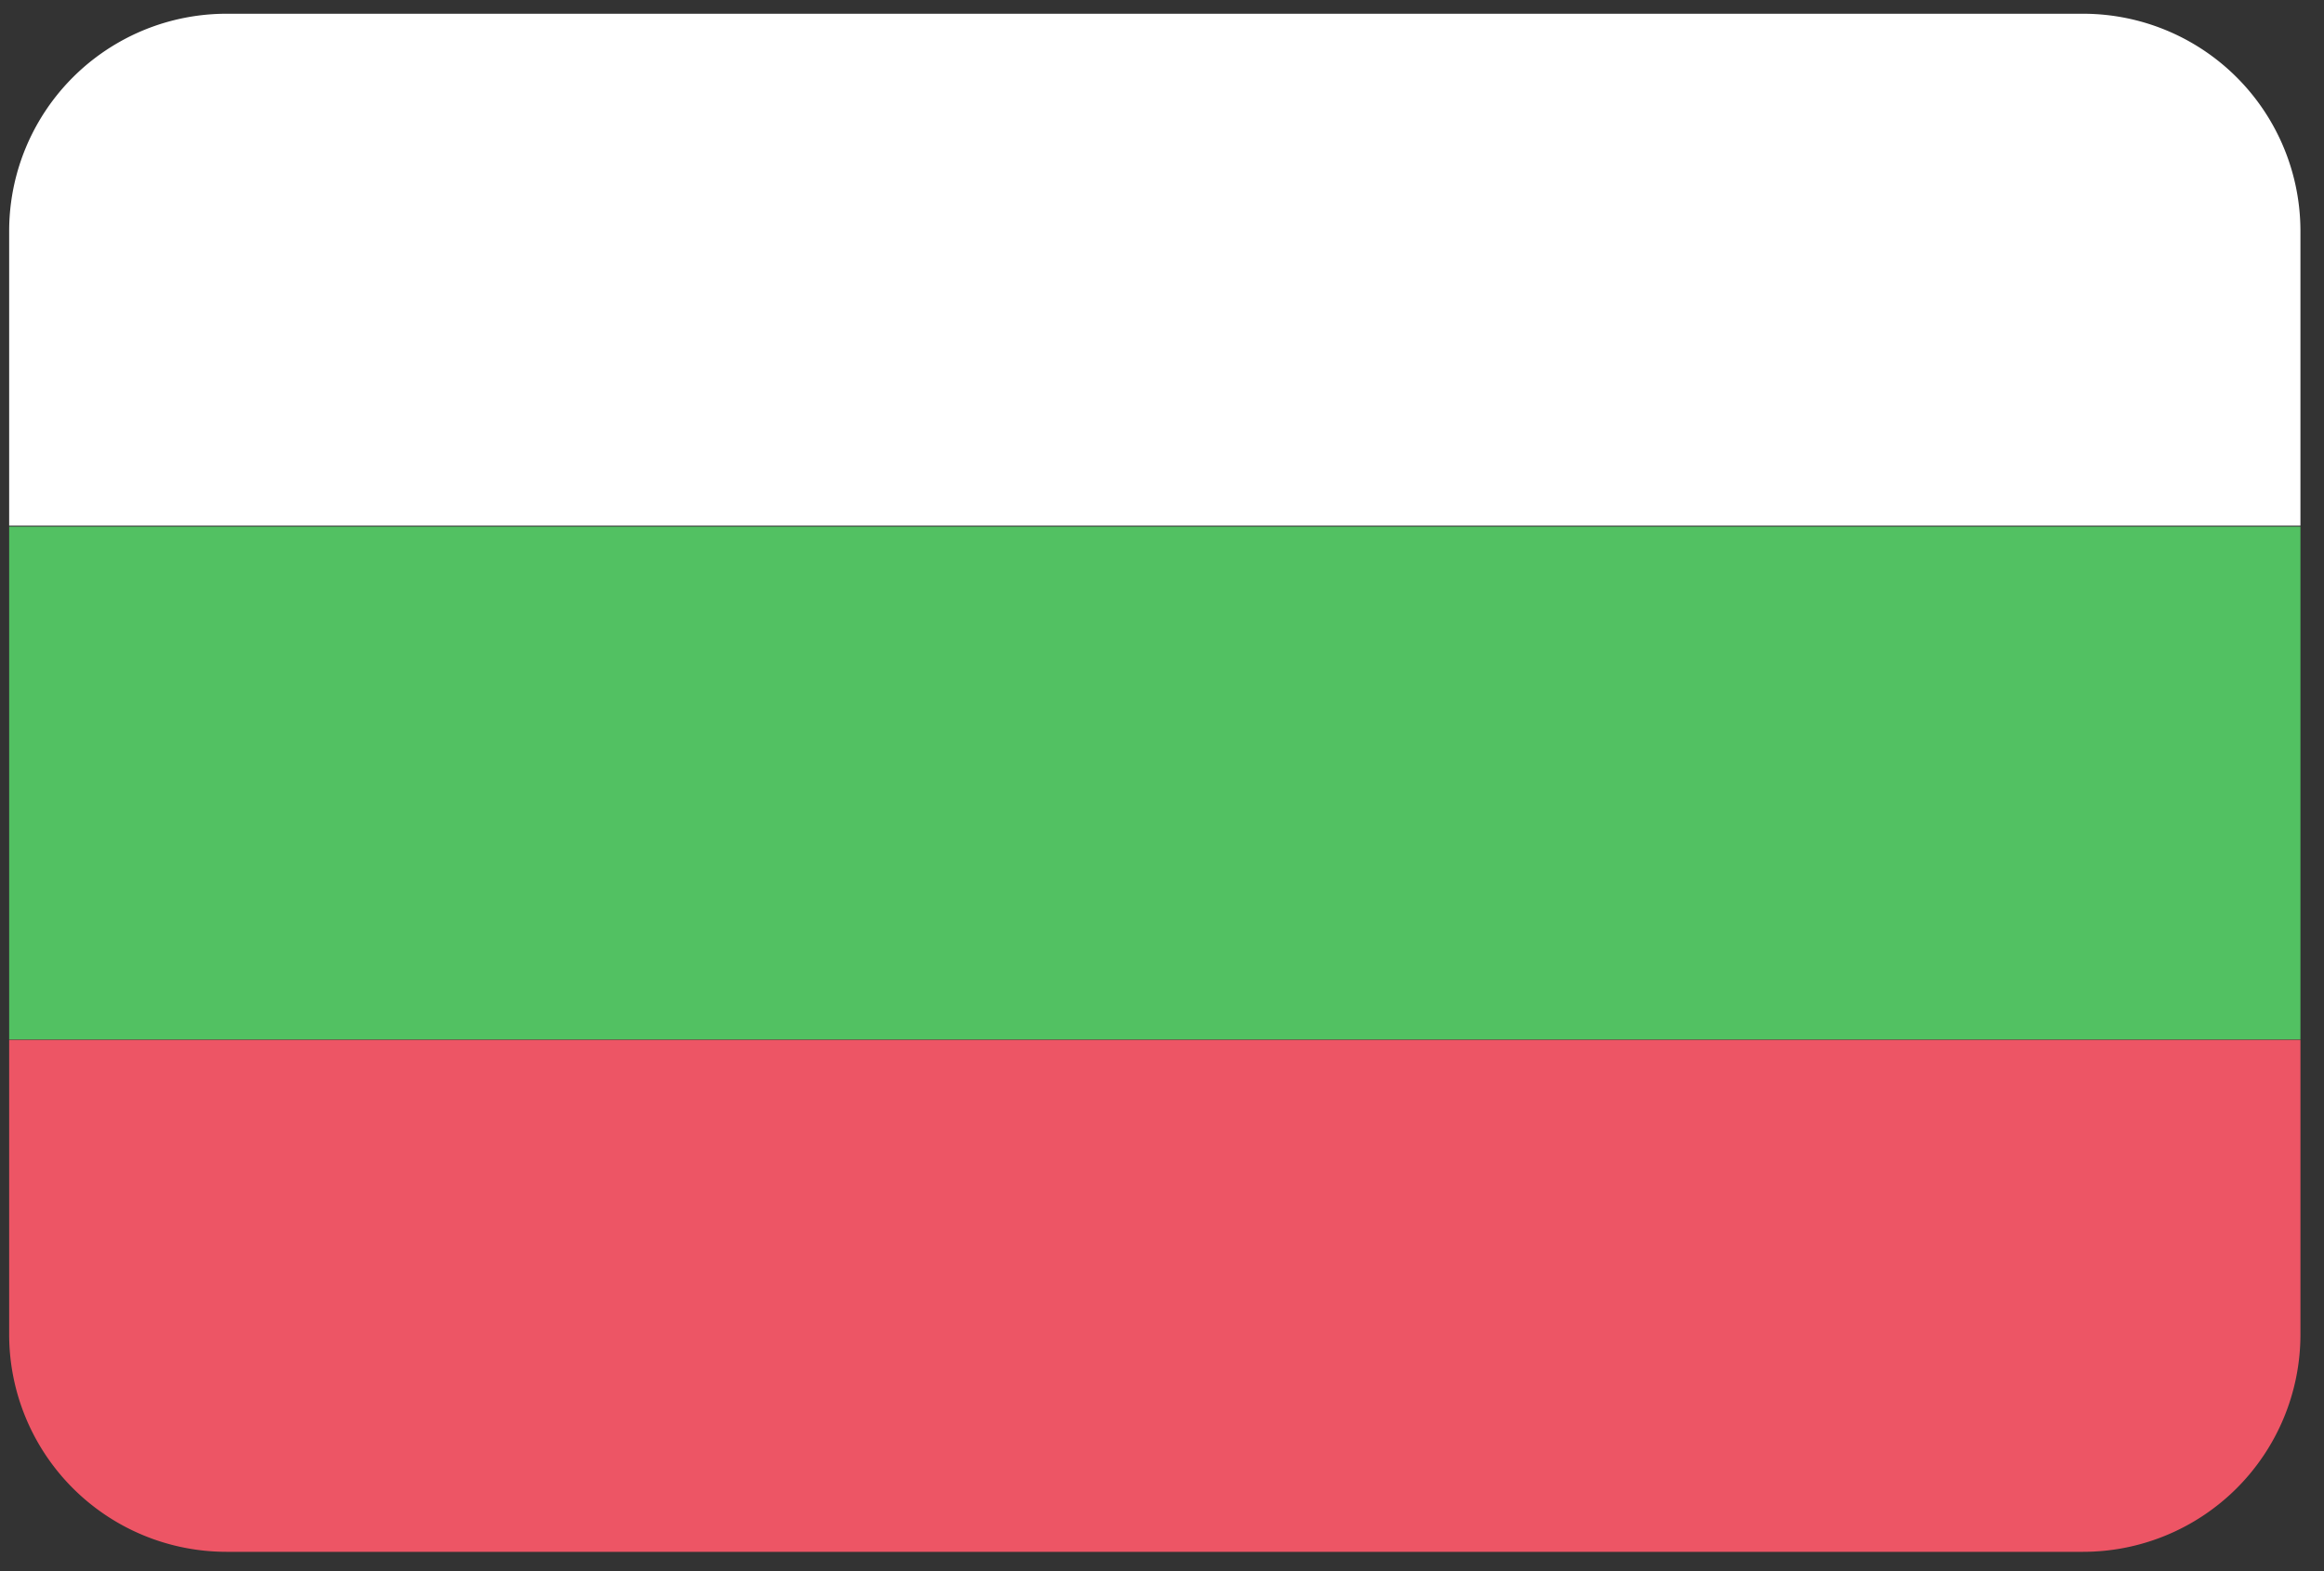 <svg xmlns="http://www.w3.org/2000/svg" width="71" height="48"><rect width="100%" height="100%" fill="#333333" stroke="none"/><g fill="none" fill-rule="nonzero"><path fill="#FFF" d="M.28 7.06v9h70v-9A6.64 6.64 0 0 0 63.64.42H6.93A6.64 6.64 0 0 0 .28 7.06Z"/><path fill="#52C162" d="M.28 31.76h70V16.09h-70z"/><path fill="#ED5565" d="M.28 40.77a6.64 6.64 0 0 0 6.64 6.64h56.72a6.64 6.64 0 0 0 6.64-6.64v-9h-70v9Z"/></g></svg>